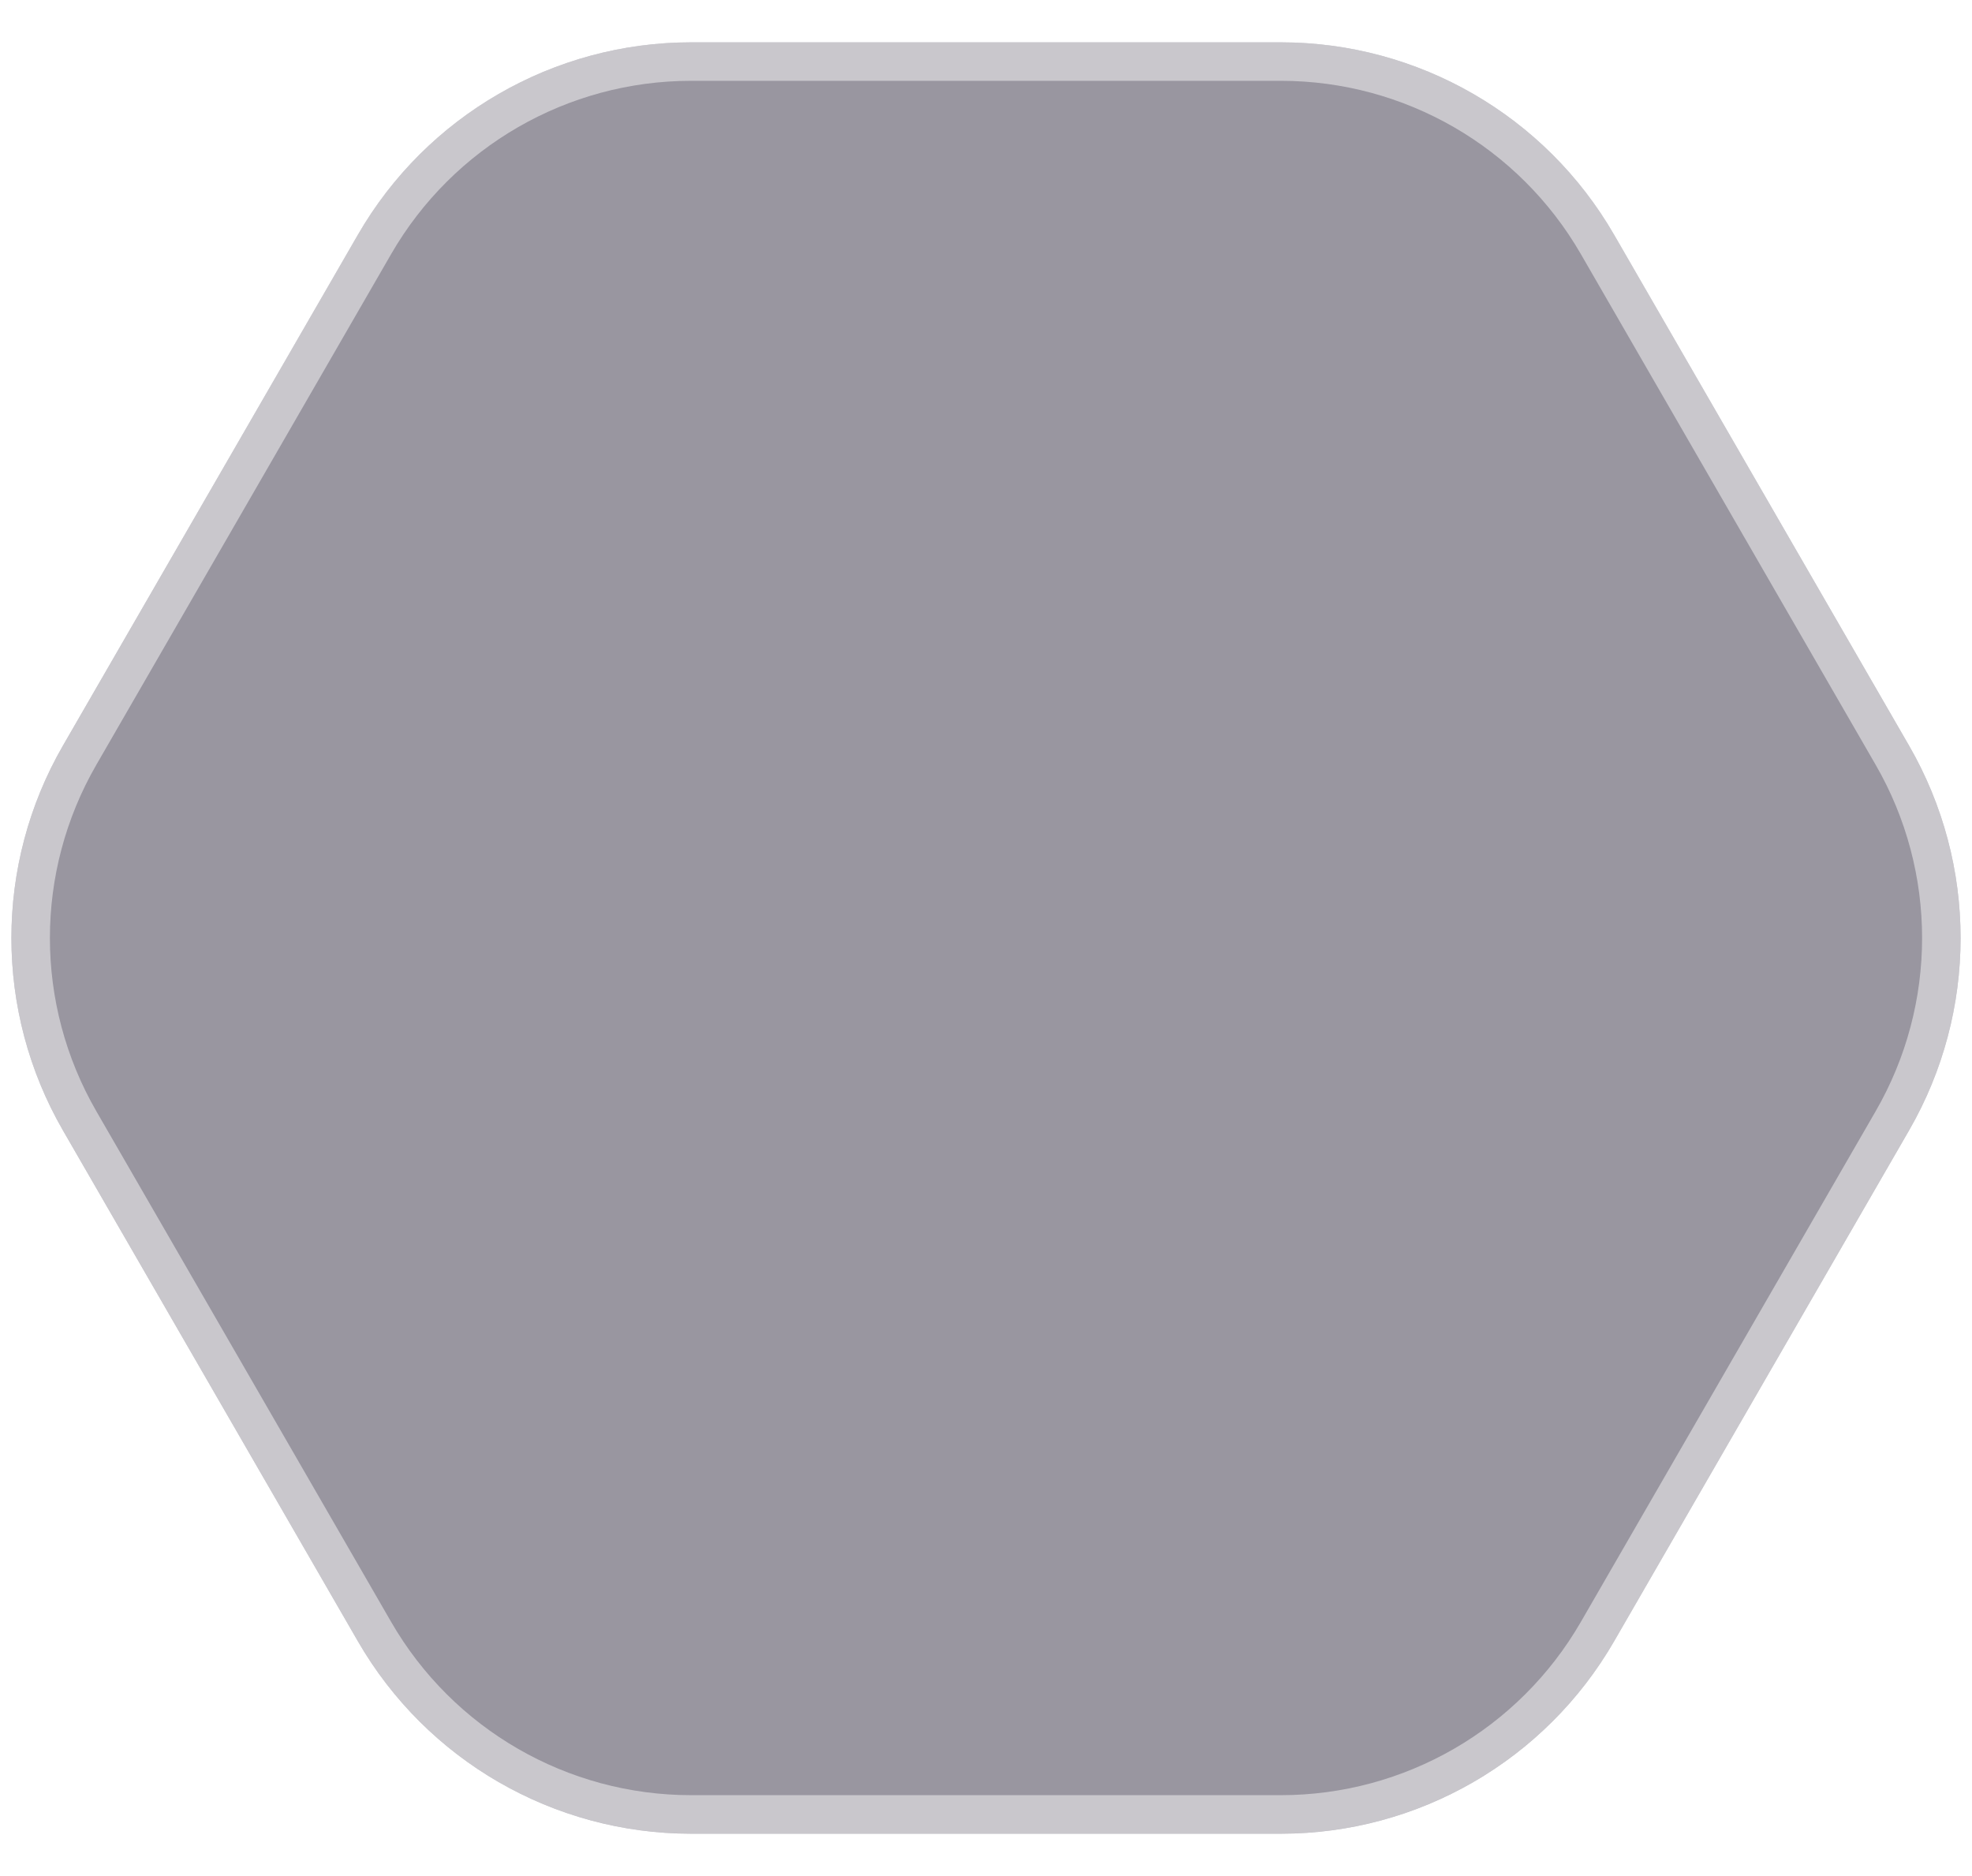<svg width="41" height="39" viewBox="0 0 41 39" fill="none" xmlns="http://www.w3.org/2000/svg">
<g filter="url(#filter0_b_220_24)">
<path d="M39.691 15.5C41.12 17.975 41.12 21.025 39.691 23.5L33.559 34.12C32.13 36.595 29.489 38.12 26.631 38.12H14.369C11.511 38.12 8.87 36.595 7.441 34.12L1.309 23.5C-0.12 21.025 -0.12 17.975 1.309 15.5L7.441 4.88C8.87 2.405 11.511 0.88 14.369 0.88H26.631C29.489 0.88 32.13 2.405 33.559 4.88L39.691 15.5Z" fill="#272136" fill-opacity="0.47"/>
<path d="M39.344 23.3L33.213 33.919C31.855 36.271 29.346 37.719 26.631 37.719H14.369C11.654 37.719 9.145 36.271 7.787 33.919L1.656 23.3C0.298 20.949 0.298 18.051 1.656 15.7L7.787 5.08C9.145 2.729 11.654 1.28 14.369 1.28H26.631C29.346 1.28 31.855 2.729 33.213 5.08L39.344 15.7C40.702 18.051 40.702 20.949 39.344 23.3Z" stroke="white" stroke-opacity="0.47" stroke-width="0.8"/>
</g>
<defs>
<filter id="filter0_b_220_24" x="-29.162" y="-28.519" width="99.323" height="96.038" filterUnits="userSpaceOnUse" color-interpolation-filters="sRGB">
<feFlood flood-opacity="0" result="BackgroundImageFix"/>
<feGaussianBlur in="BackgroundImageFix" stdDeviation="14.7"/>
<feComposite in2="SourceAlpha" operator="in" result="effect1_backgroundBlur_220_24"/>
<feBlend mode="normal" in="SourceGraphic" in2="effect1_backgroundBlur_220_24" result="shape"/>
</filter>
</defs>
</svg>
